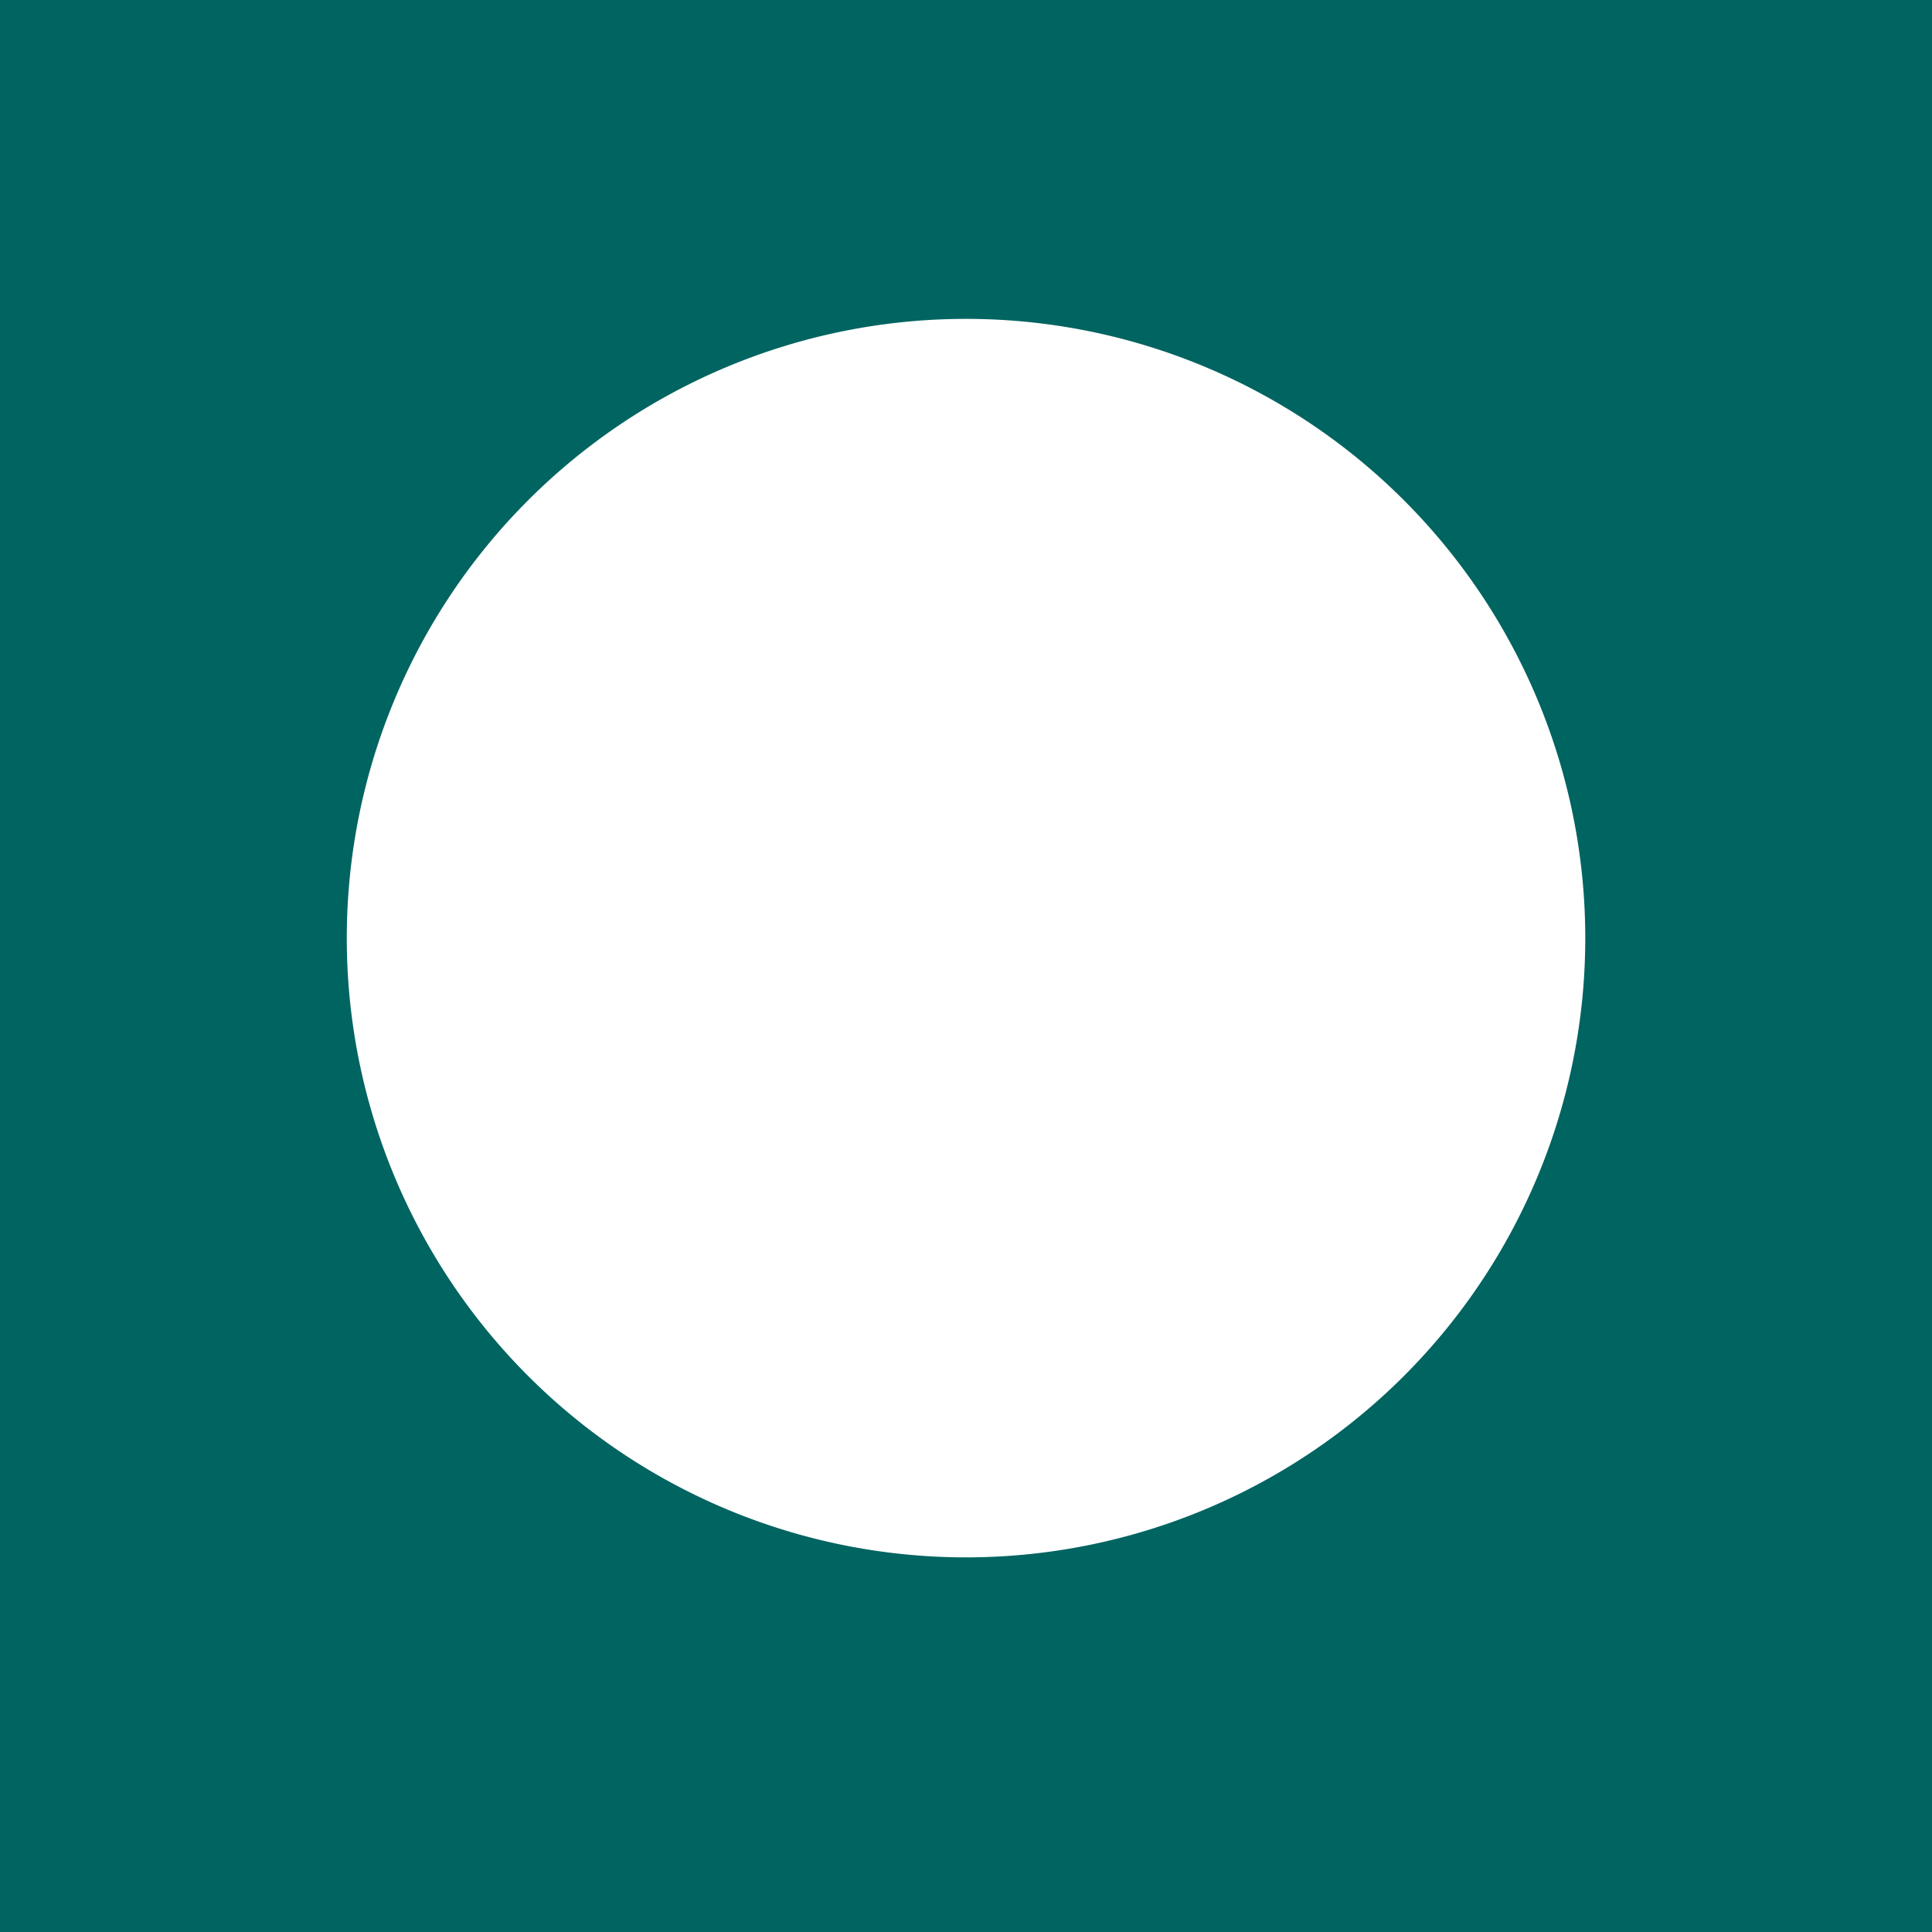 <?xml version="1.0" encoding="UTF-8"?> <svg xmlns="http://www.w3.org/2000/svg" id="Layer_1" data-name="Layer 1" viewBox="0 0 345.47 345.47"> <defs> <style>.cls-1{fill:#006461;}</style> </defs> <path class="cls-1" d="M0,0V345.47H345.47V0ZM172.74,278.48A110.73,110.73,0,1,1,283.47,167.75,110.73,110.73,0,0,1,172.74,278.48Z"></path> </svg> 